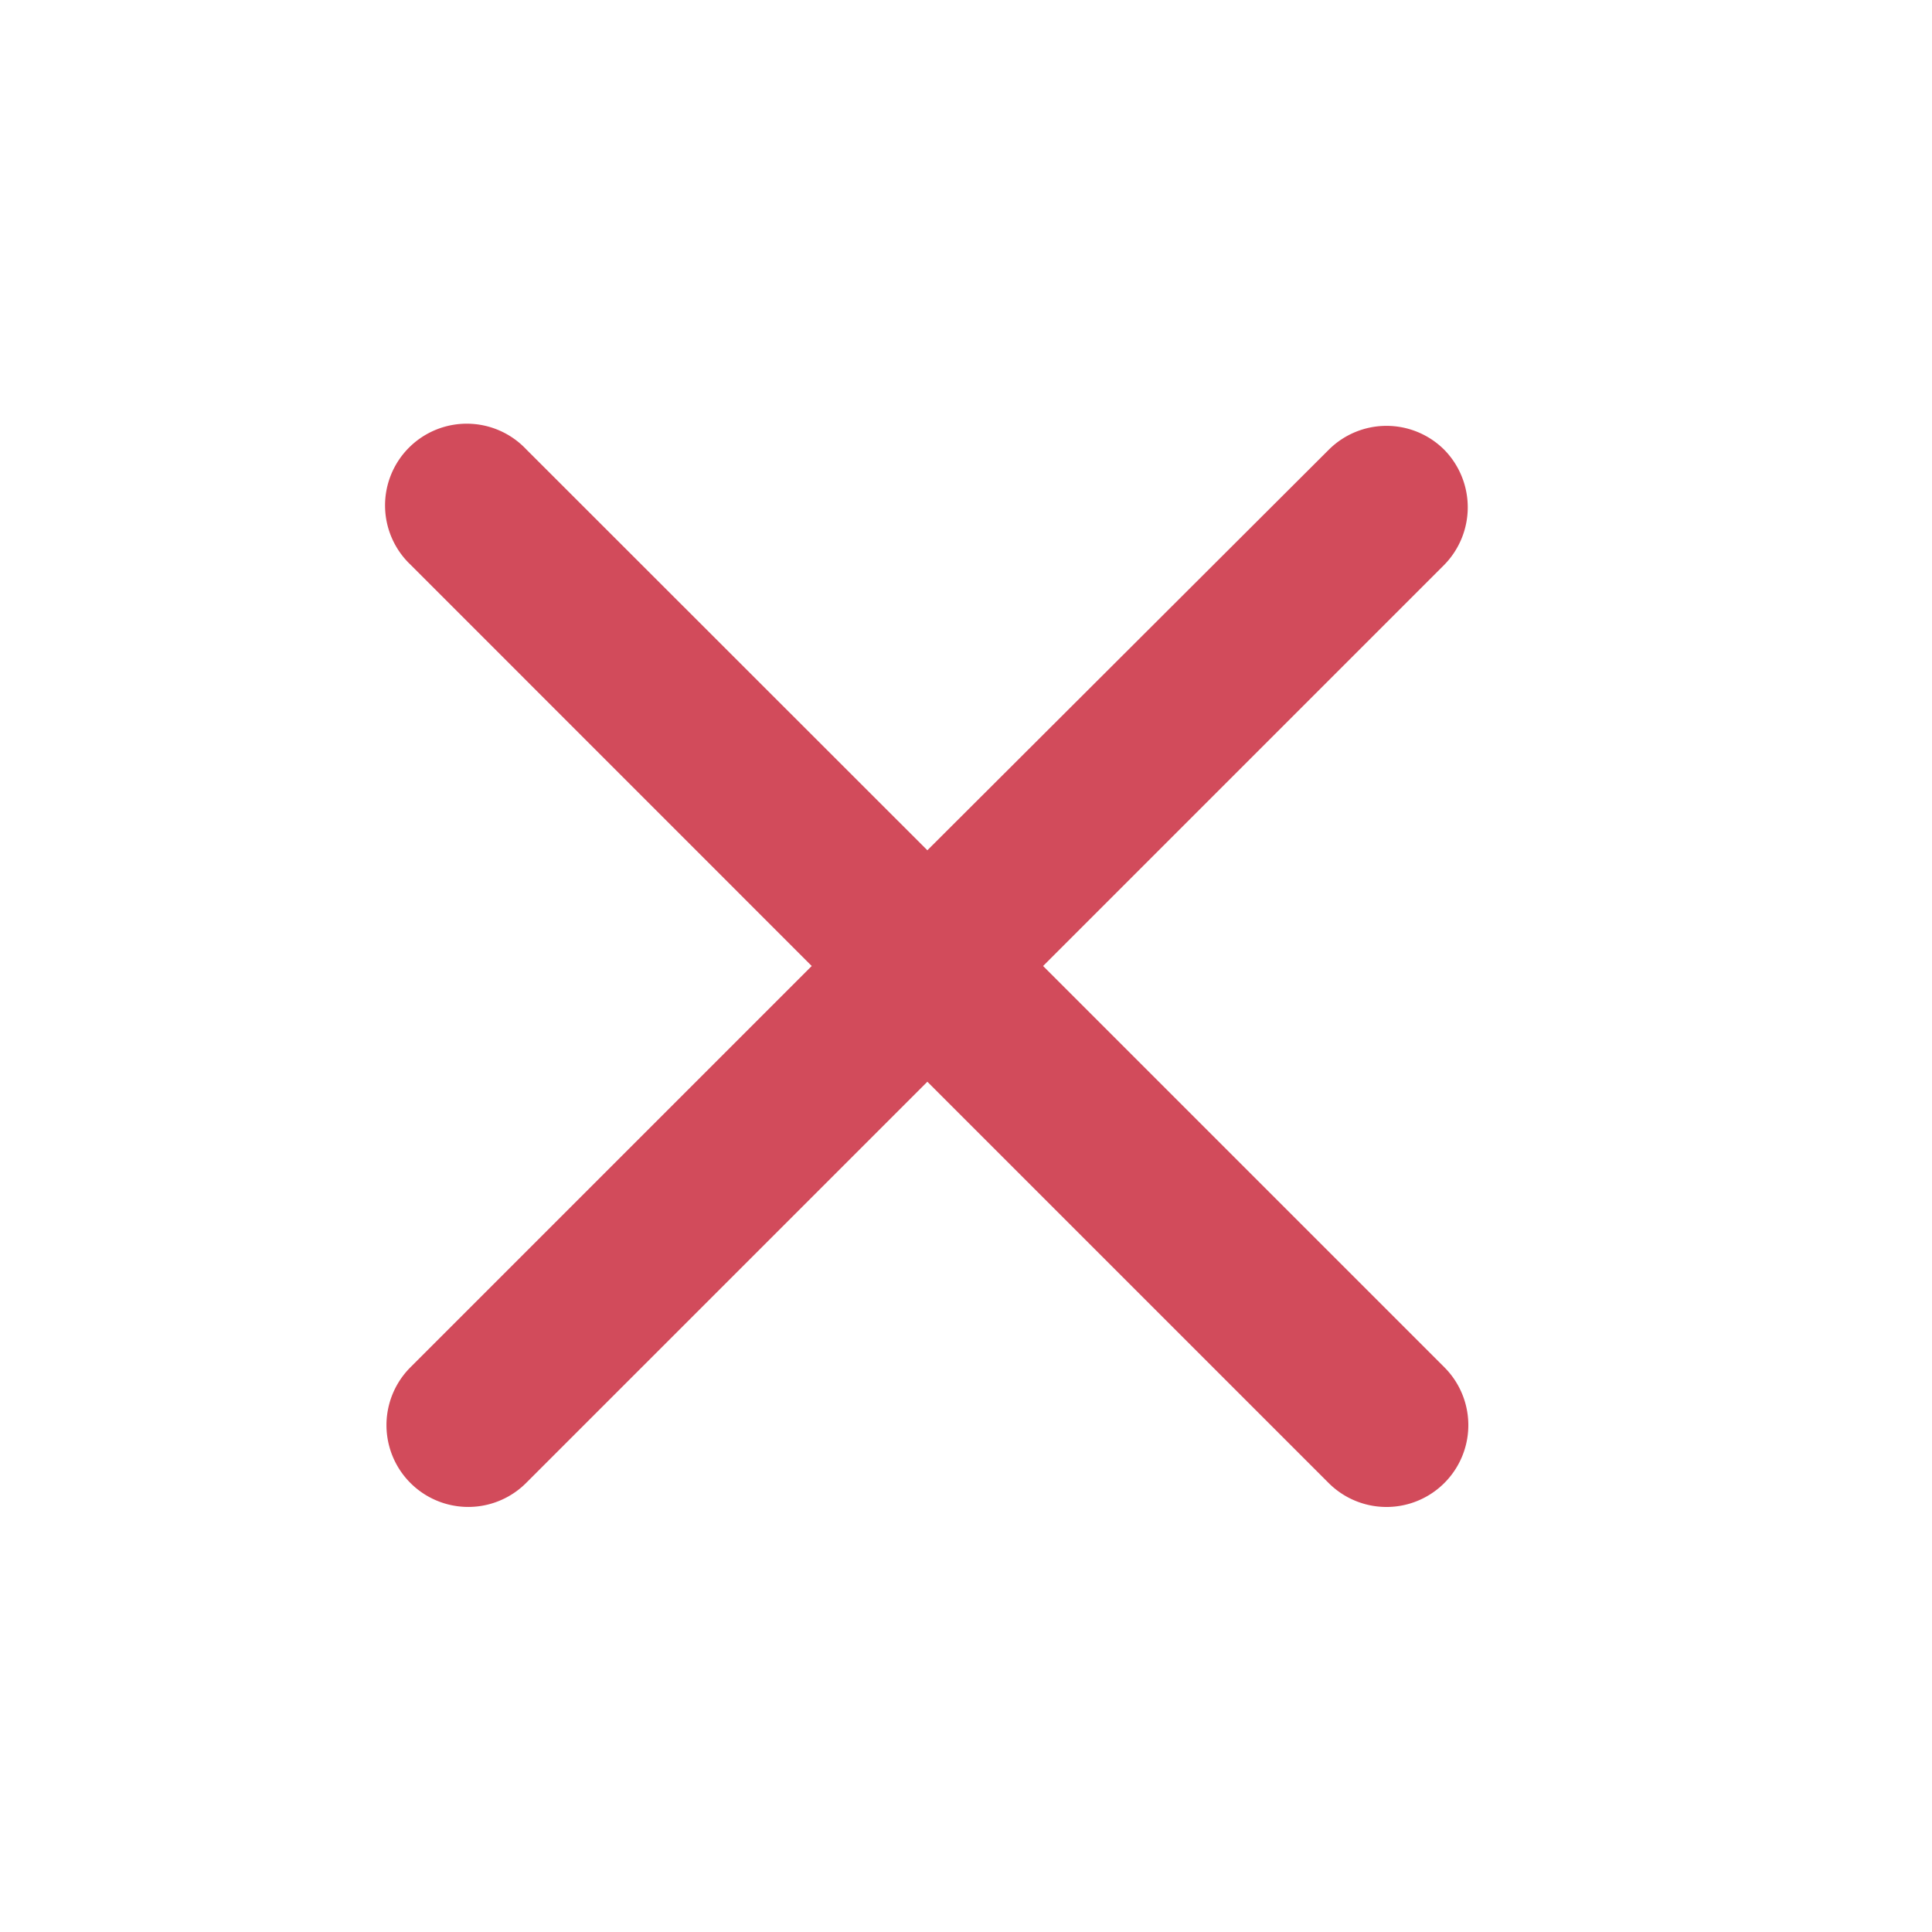<svg width="20" height="20" fill="none" xmlns="http://www.w3.org/2000/svg"><path d="M14.952 4.657a.846.846 0 0 0-1.198 0L9.6 8.802 5.446 4.65A.846.846 0 1 0 4.25 5.846L8.403 10l-4.154 4.154a.846.846 0 1 0 1.197 1.198L9.6 11.198l4.154 4.154a.846.846 0 1 0 1.198-1.198L10.798 10l4.154-4.154a.851.851 0 0 0 0-1.189Z" fill="#D24B5B"/></svg>